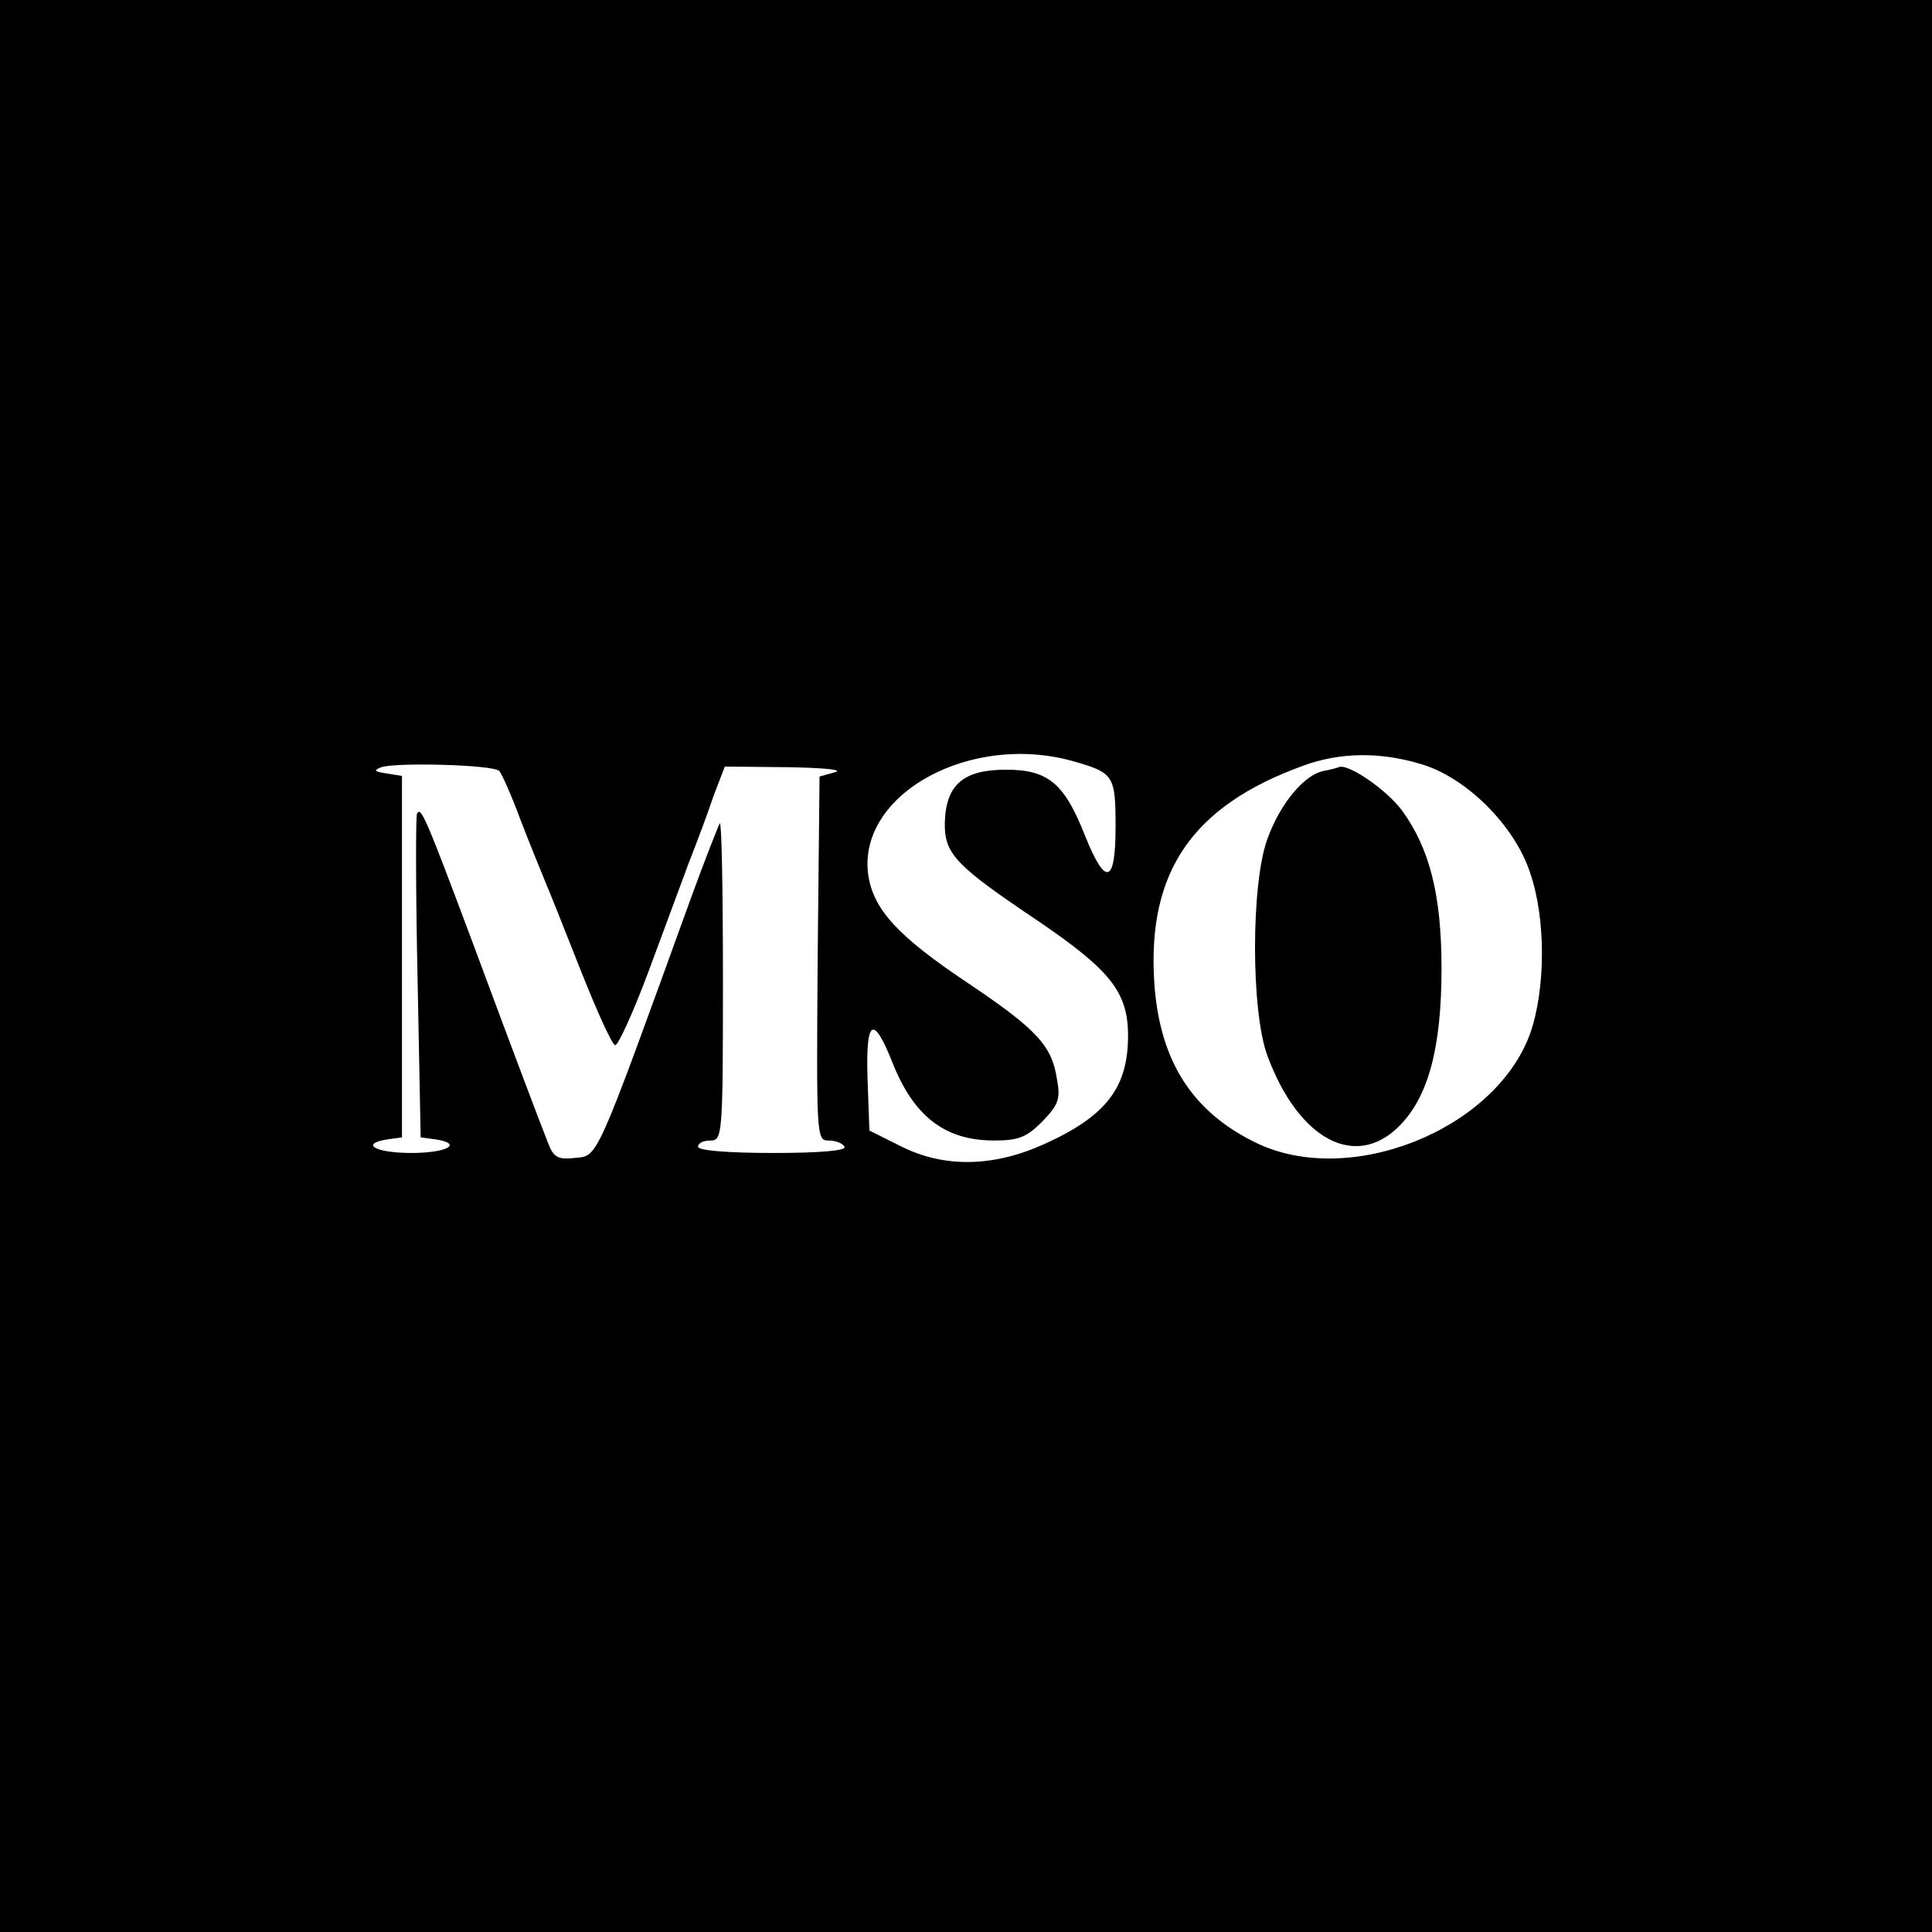 <?xml version="1.0" standalone="no"?>
<!DOCTYPE svg PUBLIC "-//W3C//DTD SVG 20010904//EN"
 "http://www.w3.org/TR/2001/REC-SVG-20010904/DTD/svg10.dtd">
<svg version="1.0" xmlns="http://www.w3.org/2000/svg"
 width="310pt" height="310pt" viewBox="0 0 310 310"
 preserveAspectRatio="xMidYMid meet">
<g transform="translate(0,310) scale(0.1,-0.1)"
fill="#000000" stroke="none">
<path d="M0 1550 l0 -1550 1550 0 1550 0 0 1550 0 1550 -1550 0 -1550 0 0
-1550z m1724 328 c63 -18 66 -23 66 -104 0 -93 -16 -97 -49 -15 -33 84 -59
106 -127 106 -68 0 -96 -24 -98 -84 -1 -51 16 -69 150 -159 116 -79 144 -114
144 -184 0 -83 -35 -129 -135 -174 -82 -37 -161 -38 -230 -3 l-50 25 -3 83
c-3 96 9 104 40 26 34 -86 84 -125 163 -125 39 0 52 5 77 30 26 27 30 36 24
68 -8 54 -32 80 -142 154 -114 76 -153 119 -161 175 -17 129 165 229 331 181z
m556 -4 c72 -21 150 -98 175 -174 26 -75 25 -188 0 -259 -57 -155 -291 -248
-441 -174 -102 50 -154 132 -162 258 -11 177 62 282 238 346 59 22 124 23 190
3z m-1479 -11 c4 -4 20 -40 34 -78 15 -39 33 -83 40 -100 7 -16 33 -82 58
-145 25 -63 49 -116 54 -117 4 -2 28 50 52 114 24 65 54 145 66 178 13 33 31
81 40 108 l18 47 101 -1 c57 -1 90 -4 76 -8 l-25 -7 -3 -292 c-2 -284 -2 -292
17 -292 11 0 23 -4 26 -10 4 -6 -37 -10 -114 -10 -74 0 -121 4 -121 10 0 6 9
10 20 10 19 0 20 7 20 257 0 141 -2 254 -5 252 -2 -3 -23 -56 -46 -119 -156
-431 -149 -414 -187 -418 -27 -3 -34 1 -43 25 -14 36 -41 106 -123 327 -72
192 -81 214 -87 200 -2 -5 -2 -124 1 -264 l5 -255 23 -3 c46 -7 20 -22 -38
-22 -58 0 -84 15 -37 22 l22 3 0 290 0 290 -25 4 c-20 3 -21 5 -8 10 24 8 179
4 189 -6z"/>
<path d="M2124 1863 c-31 -6 -69 -51 -90 -108 -27 -72 -27 -279 0 -350 50
-134 141 -182 211 -112 47 47 68 126 68 253 0 118 -19 192 -63 253 -25 34 -88
77 -102 70 -2 -1 -13 -4 -24 -6z"/>
</g>
</svg>
